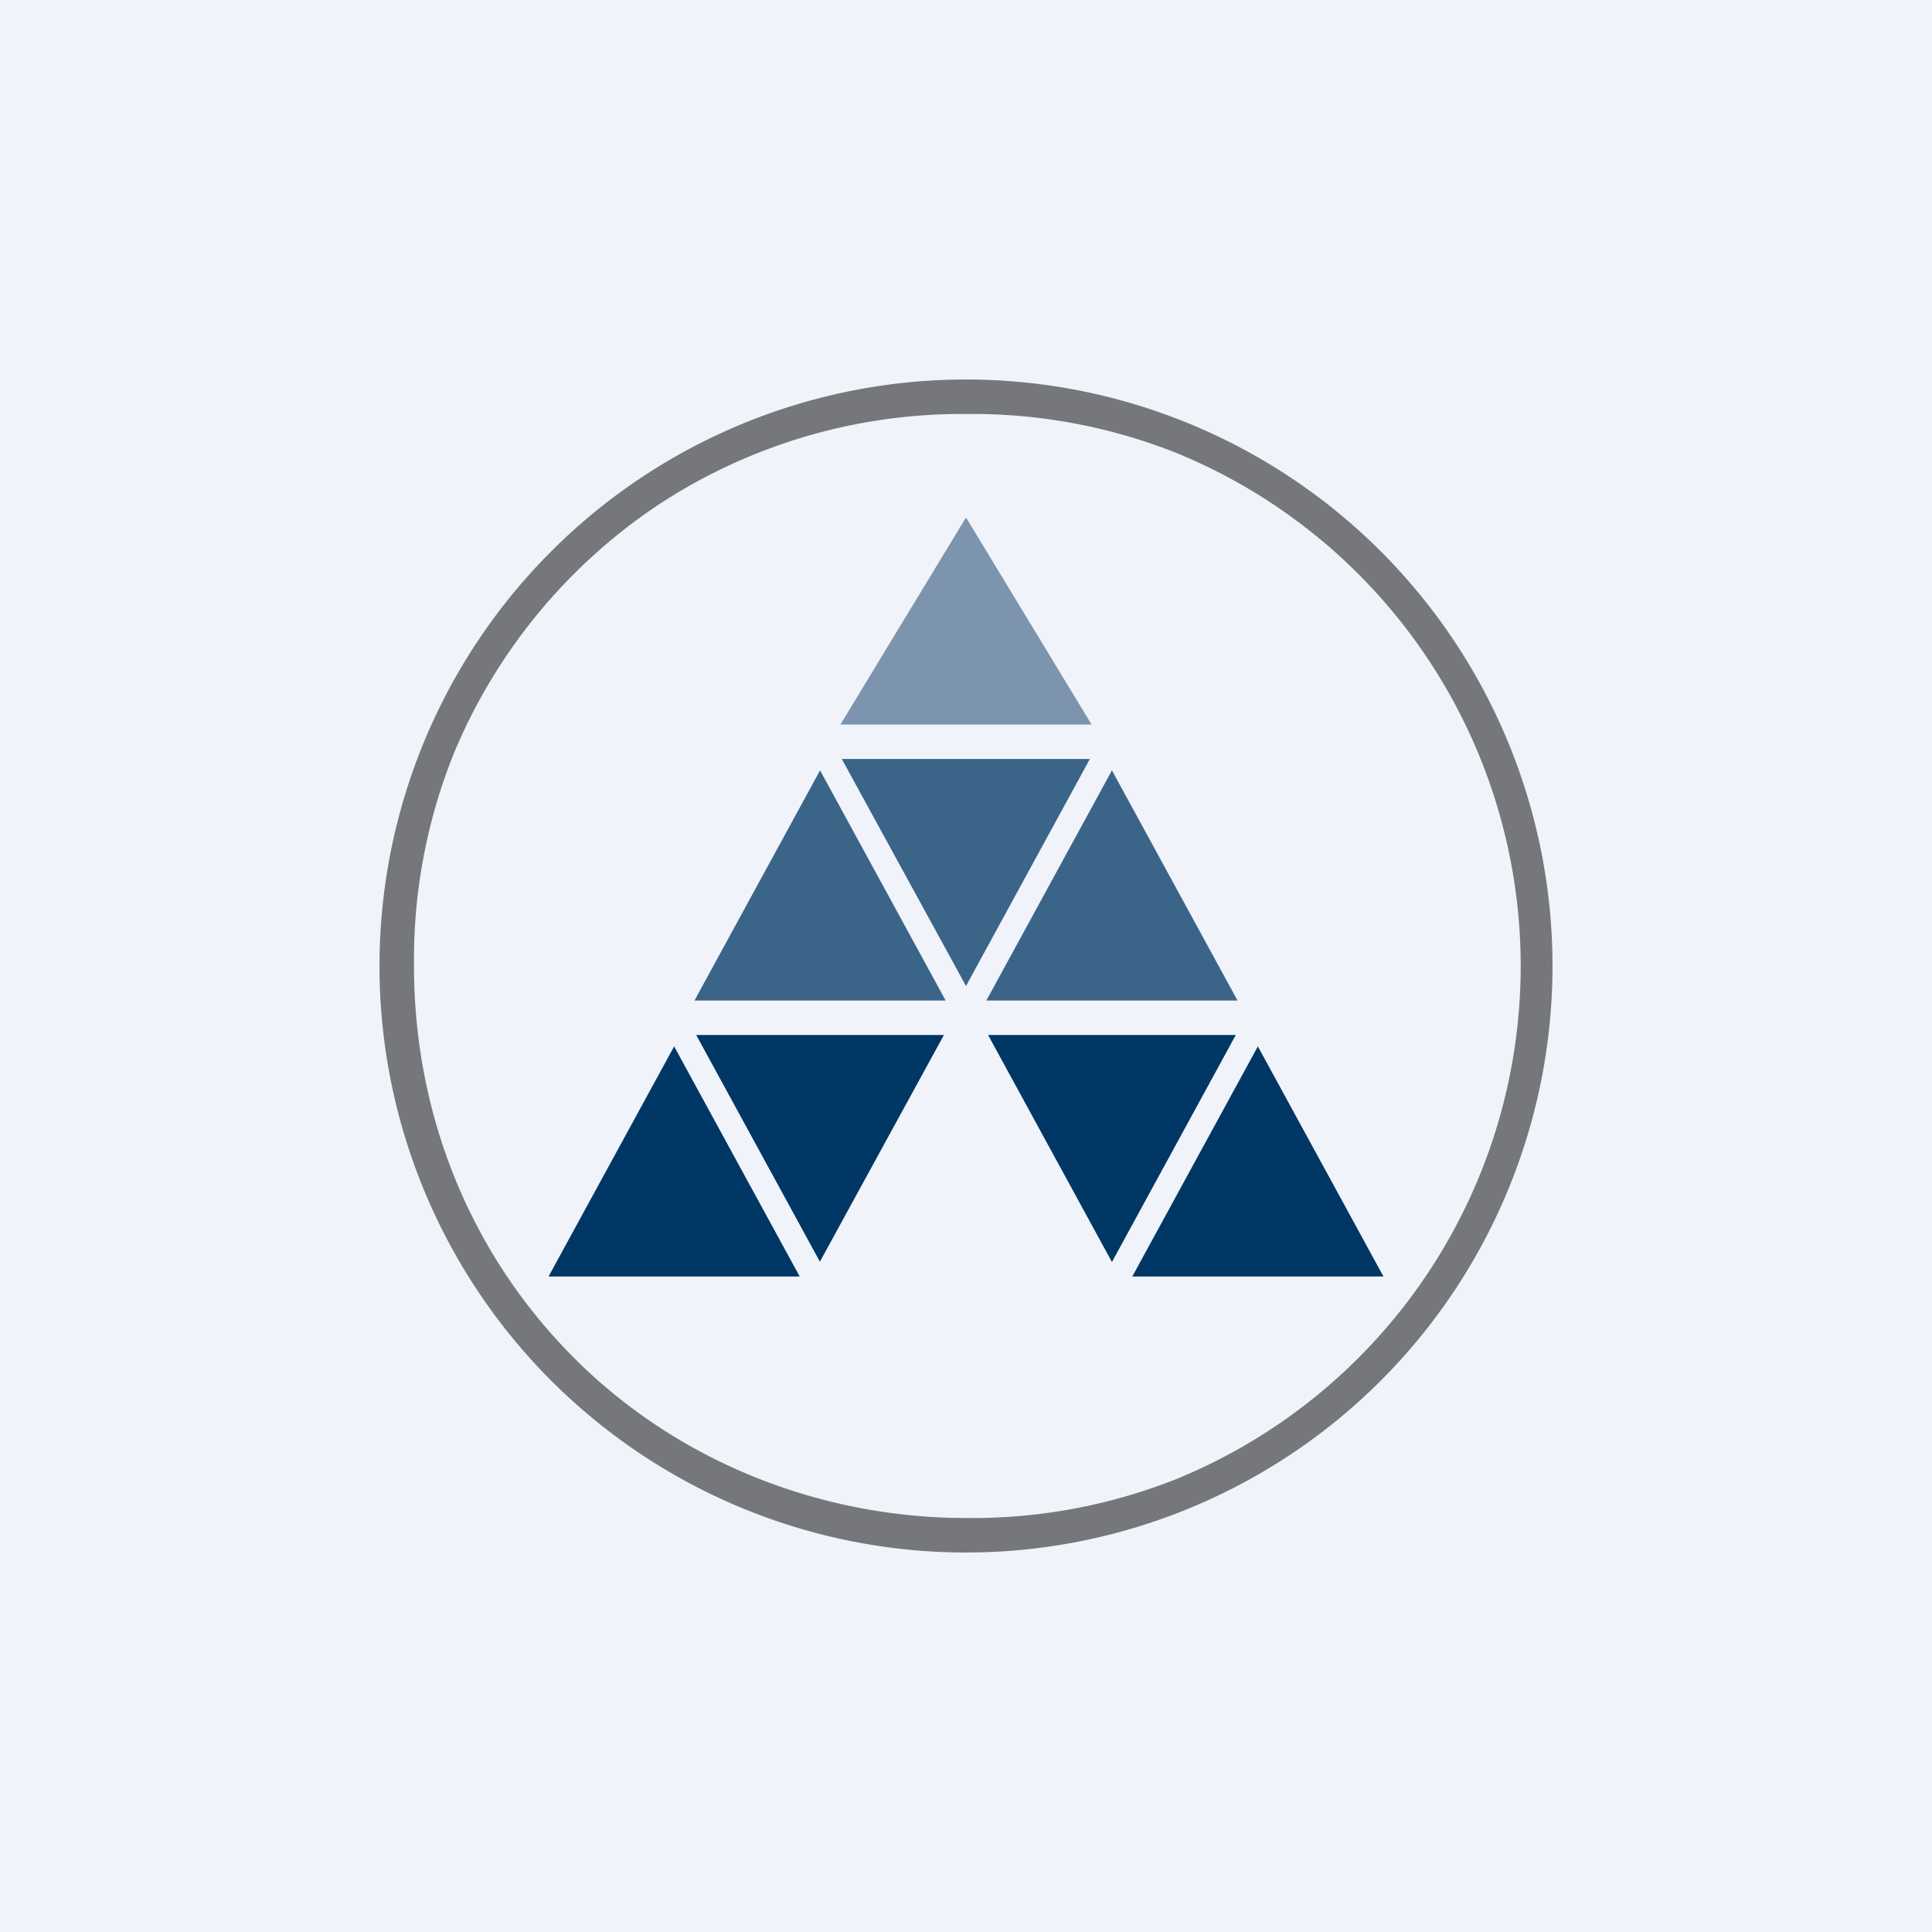 <!-- by Finnhub --><svg width="56" height="56" viewBox="0 0 56 56" xmlns="http://www.w3.org/2000/svg"><path fill="#F0F3FA" d="M0 0h56v56H0z"/><path d="M28 45a17 17 0 1 1 0-34 17 17 0 0 1 0 34Zm0-33a16 16 0 0 0-8.93 2.64 16.07 16.07 0 0 0-5.92 7.21A16 16 0 0 0 12 28c0 4.26 1.6 8.32 4.64 11.36C19.63 42.36 23.77 44 28 44a16 16 0 0 0 6.15-1.15 16.07 16.07 0 0 0 0-29.7A16 16 0 0 0 28 12Z" fill="#76777A"/><path d="M24.36 21h7.28L28 15l-3.64 6Z" fill="#7C94AE"/><path d="M28 28.58 31.59 22H24.4L28 28.58Zm-7.87.42h7.28l-3.64-6.67L20.13 29Zm8.46 0 3.64-6.67L35.87 29h-7.28Z" fill="#3B6489"/><path d="M23.77 36.58 20.18 30h7.18l-3.6 6.58Zm-4.23-6.25L23.18 37H15.9l3.64-6.67ZM35.82 30h-7.18l3.59 6.58L35.82 30Zm-3 7 3.64-6.67L40.1 37h-7.28Z" fill="#003764"/></svg>